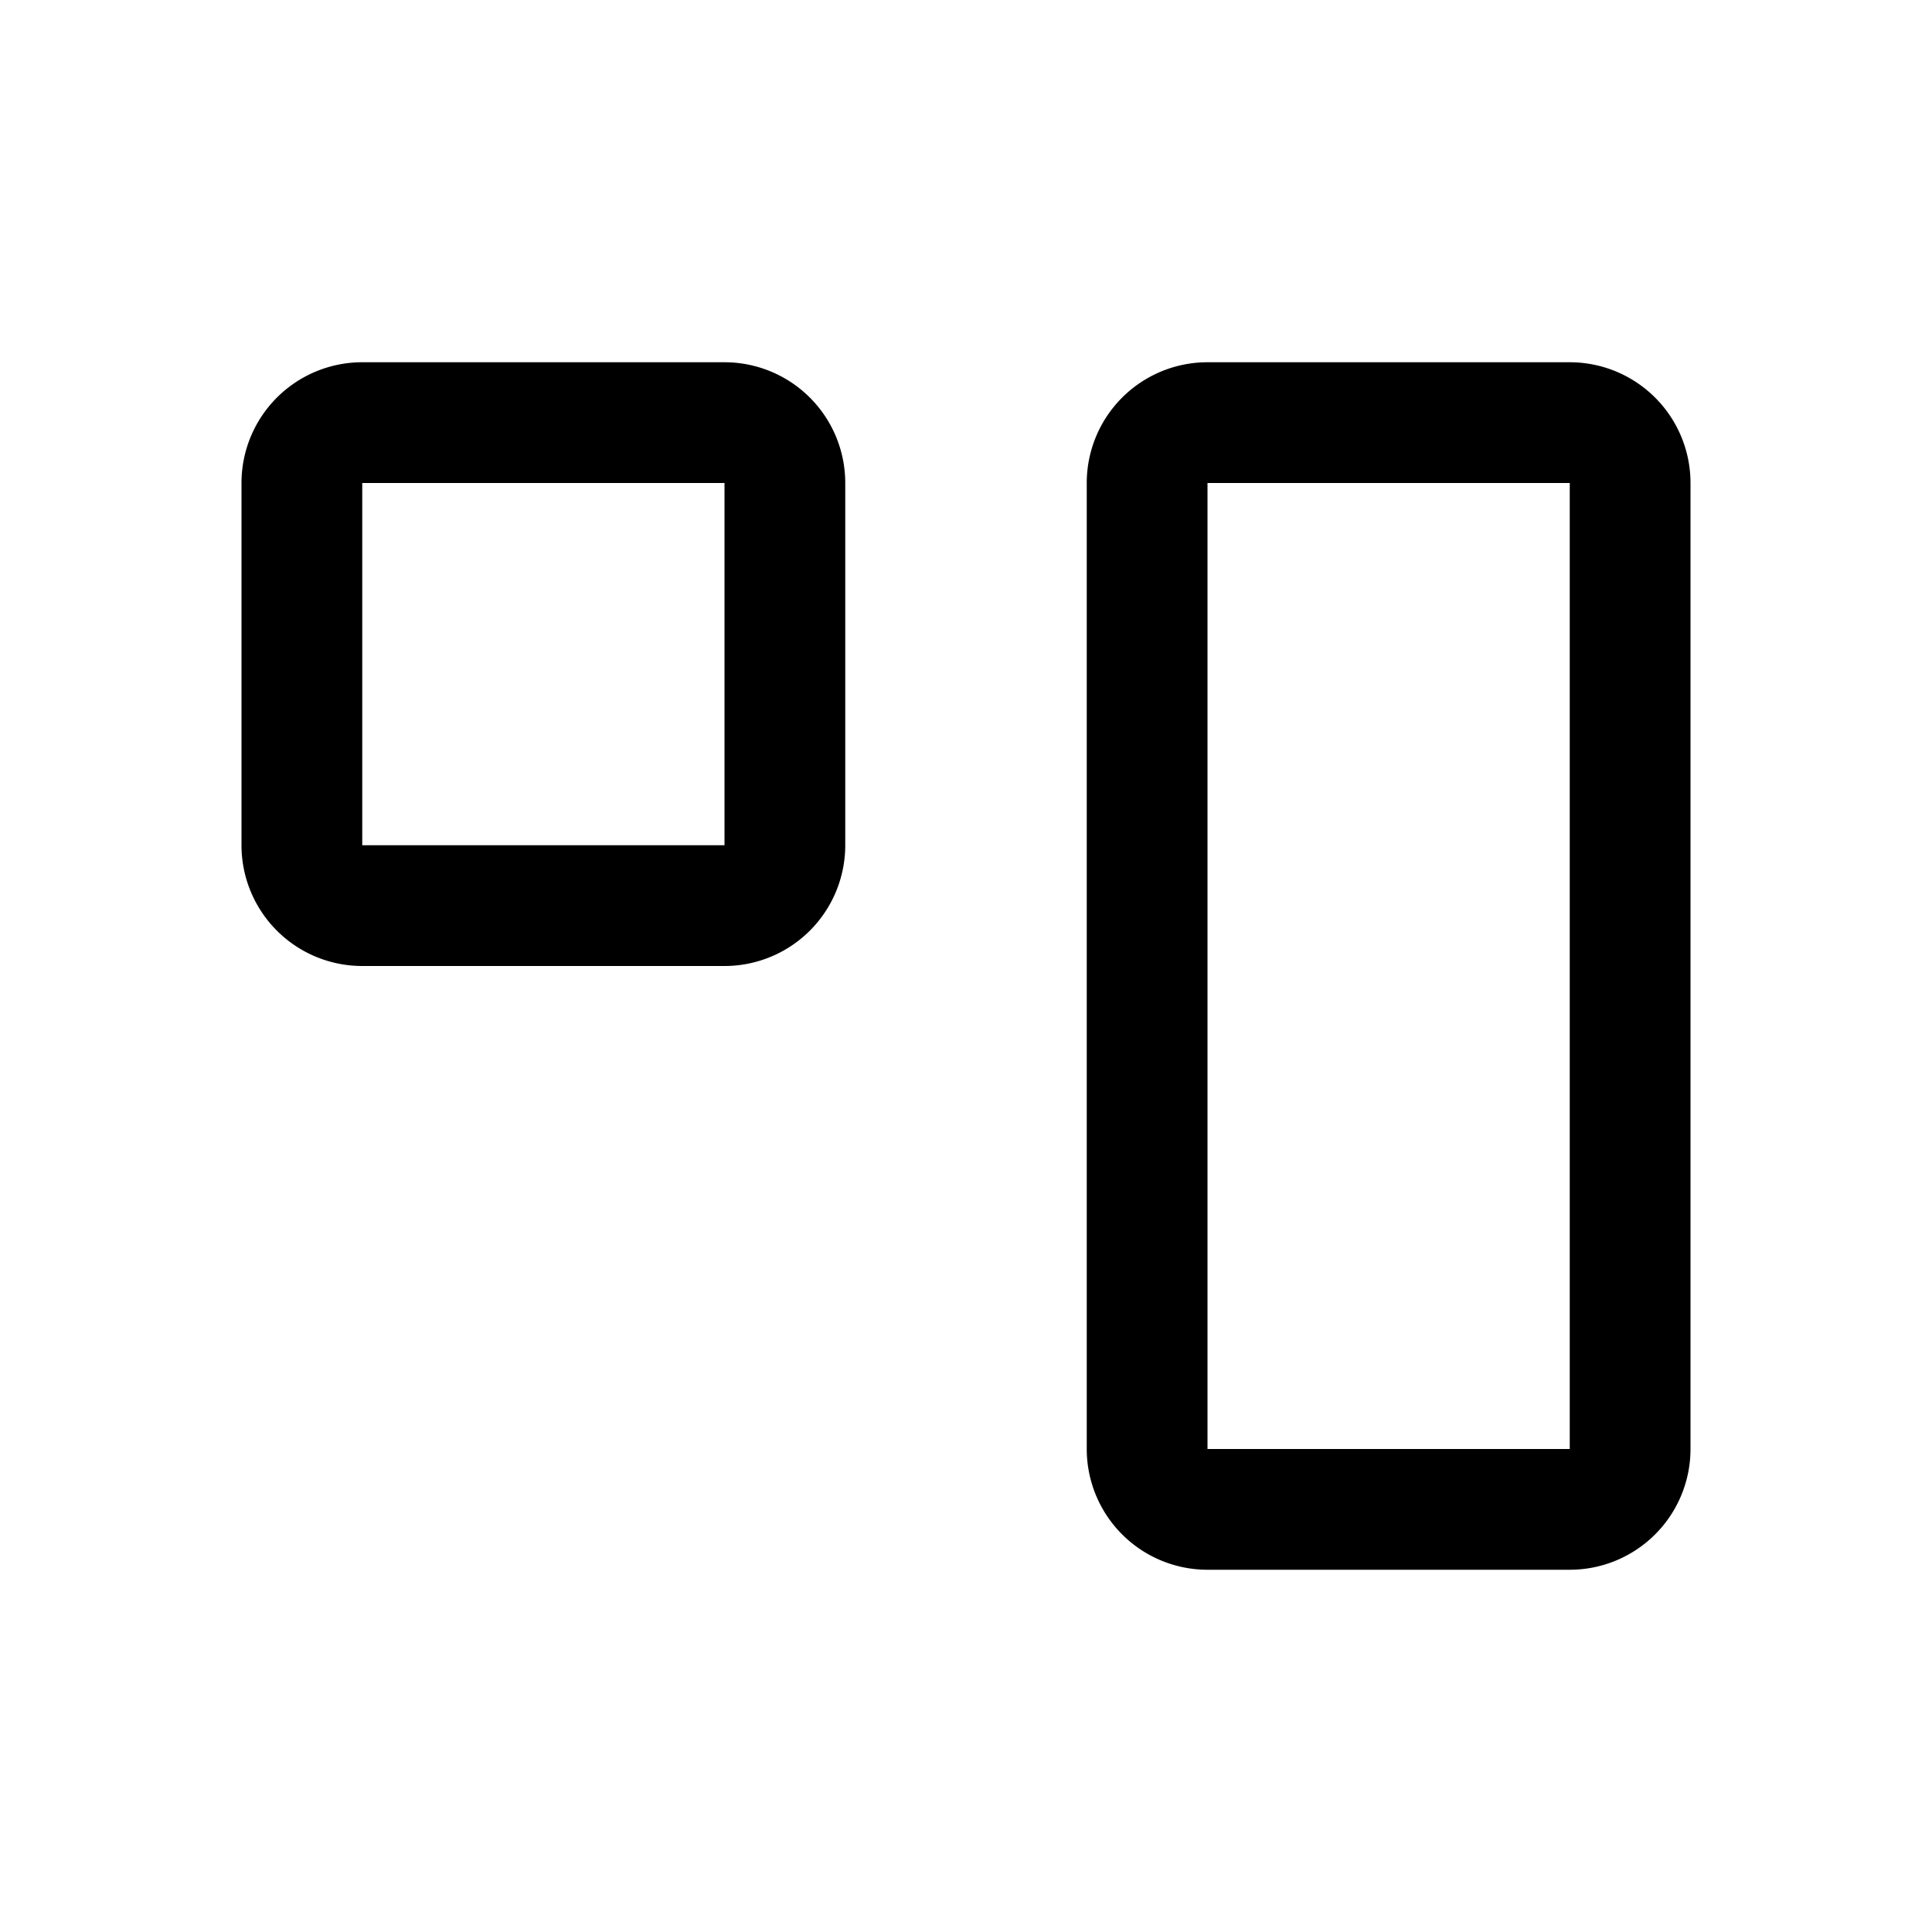 <?xml version="1.0" encoding="utf-8"?>
<!-- Generator: www.svgicons.com -->
<svg xmlns="http://www.w3.org/2000/svg" width="800" height="800" viewBox="0 0 32 32">
<path fill="currentColor" d="M12 6H6a2 2 0 0 0-2 2v6a2 2 0 0 0 2 2h6a2 2 0 0 0 2-2V8a2 2 0 0 0-2-2m-6 8V8h6v6zm20-8h-6a2 2 0 0 0-2 2v16a2 2 0 0 0 2 2h6a2 2 0 0 0 2-2V8a2 2 0 0 0-2-2m-6 18V8h6v16z"/>
</svg>